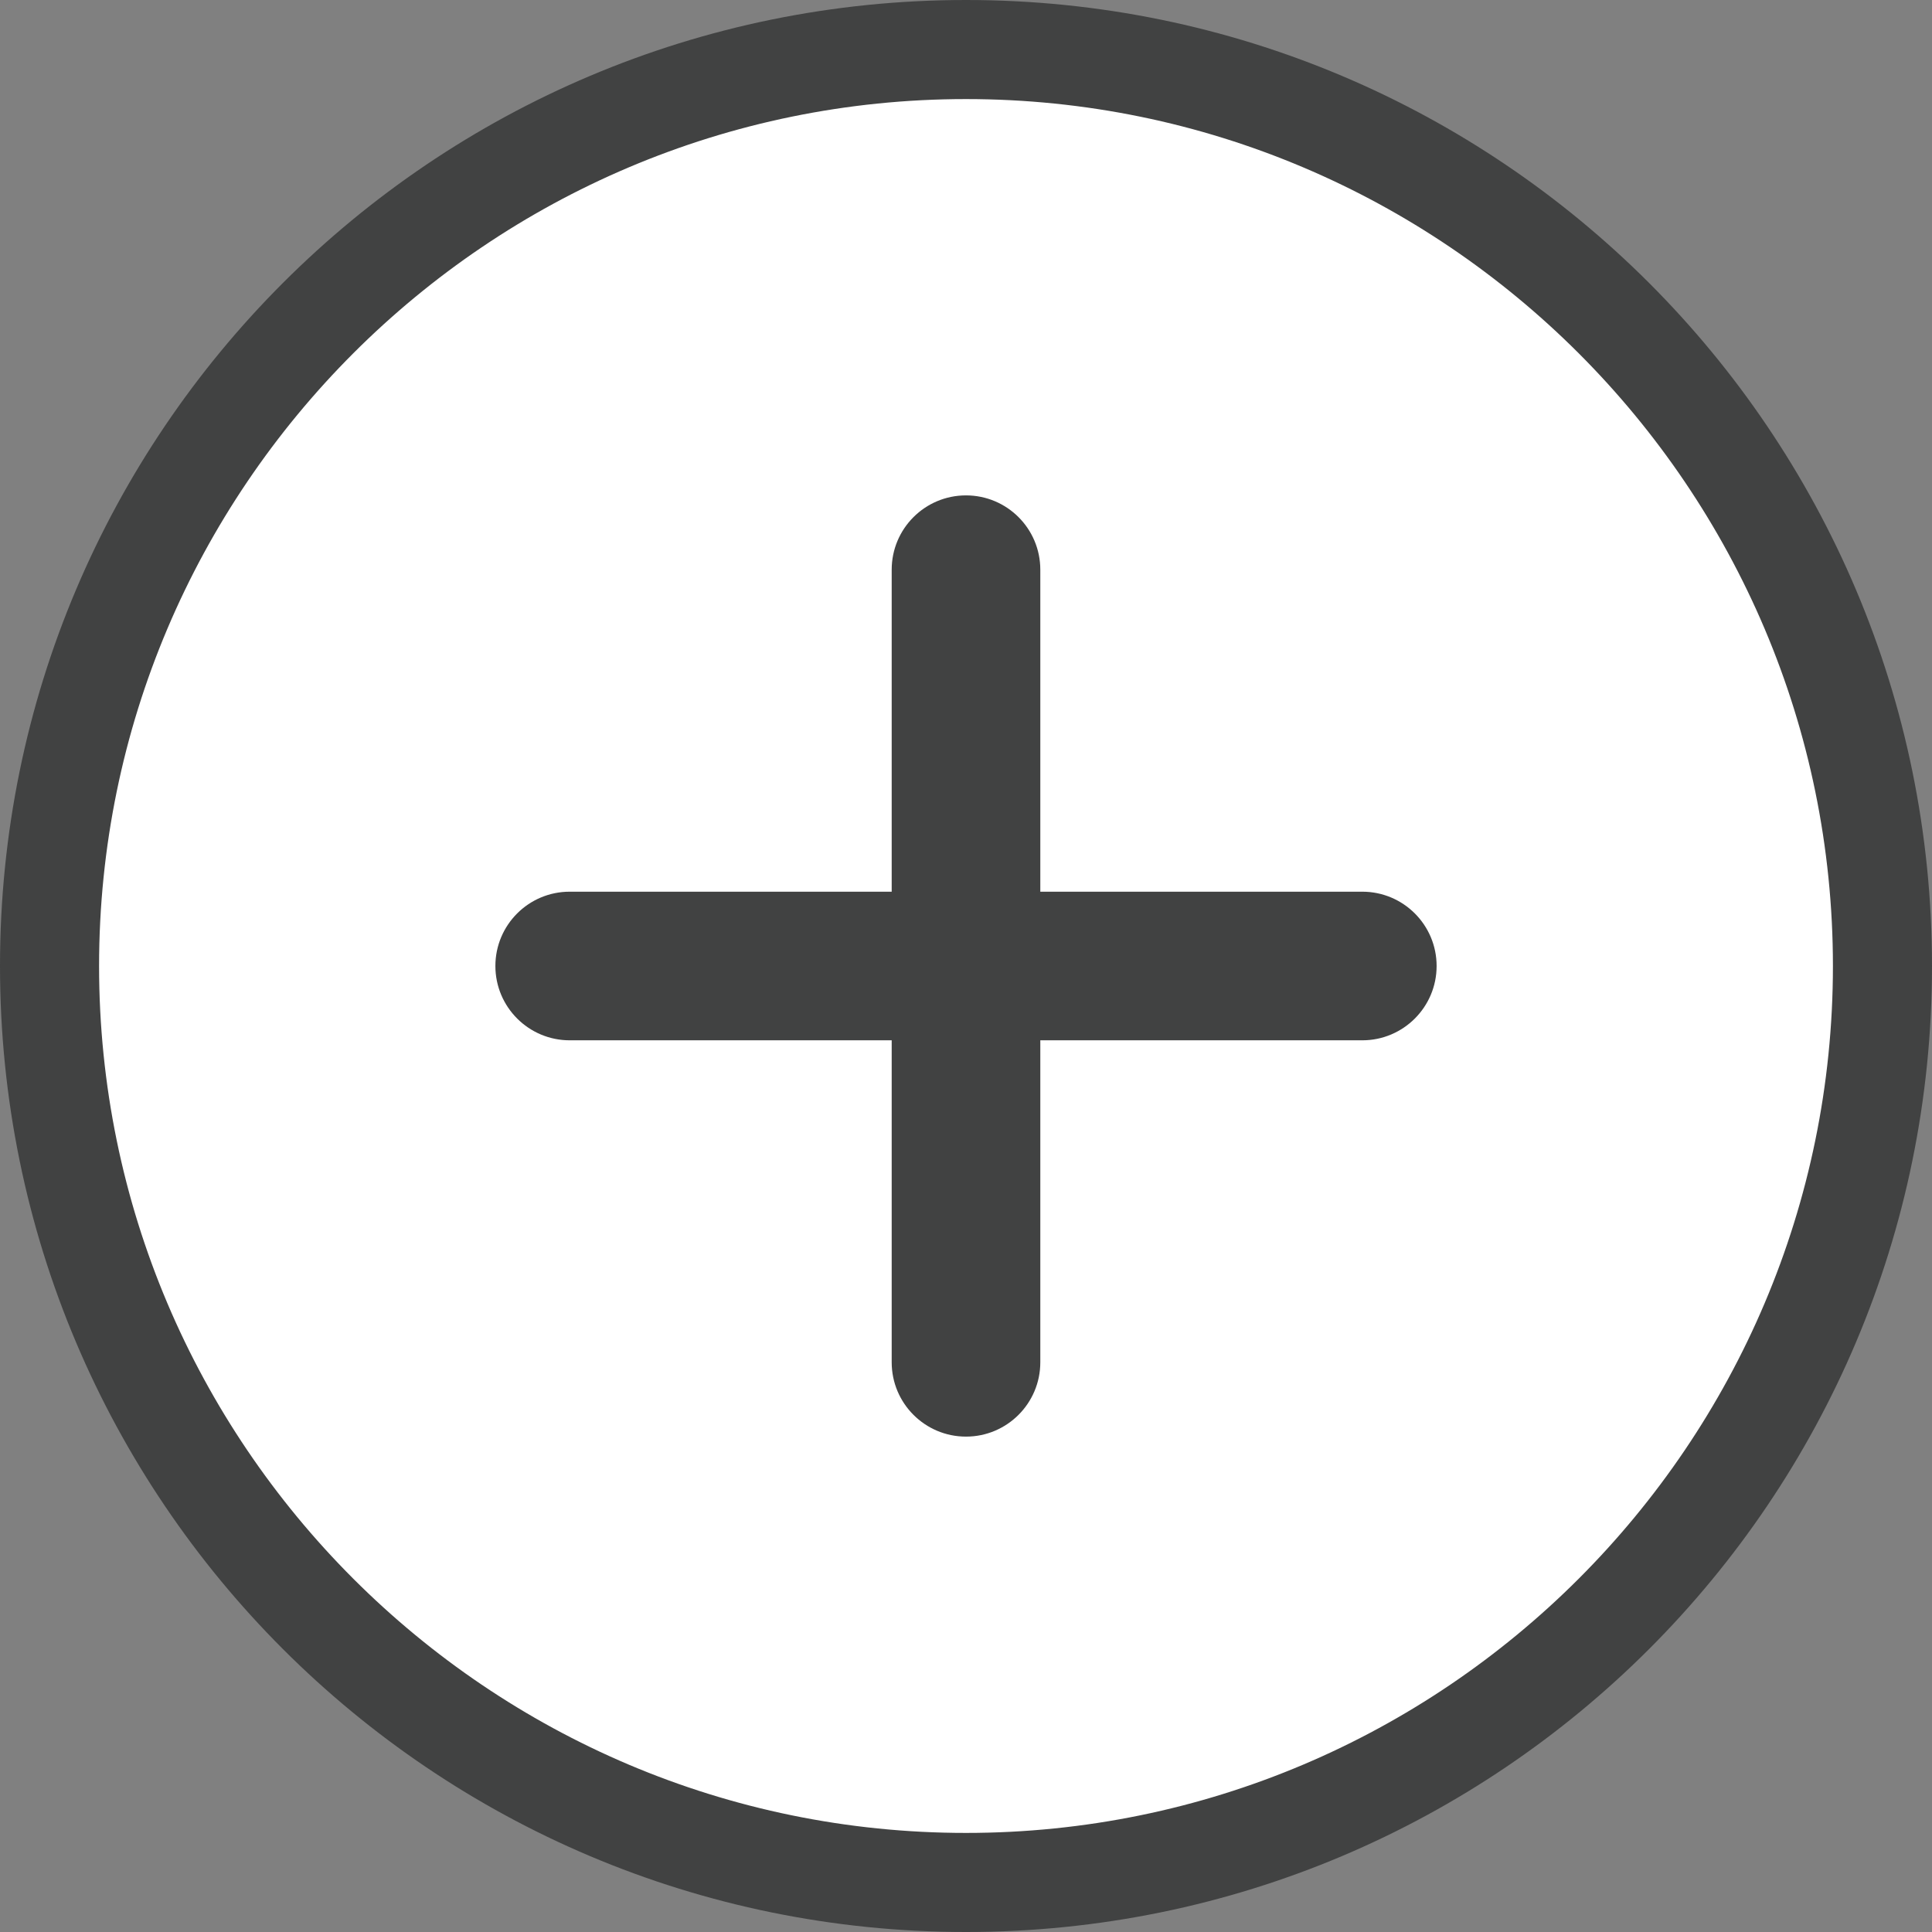 <?xml version="1.0" encoding="utf-8"?>
<!-- Generator: Adobe Illustrator 15.0.0, SVG Export Plug-In  -->
<!DOCTYPE svg PUBLIC "-//W3C//DTD SVG 1.1//EN" "http://www.w3.org/Graphics/SVG/1.1/DTD/svg11.dtd">
<svg version="1.1"
	 xmlns="http://www.w3.org/2000/svg" xmlns:xlink="http://www.w3.org/1999/xlink" xmlns:a="http://ns.adobe.com/AdobeSVGViewerExtensions/3.0/"
	 x="0px" y="0px" width="39px" height="39px" viewBox="0 0 39 39" enable-background="new 0 0 39 39" xml:space="preserve">
<rect x="0" y="0" width="39" height="39" fill="#808080" stroke="none"/>
<defs>
</defs>
<circle fill="#FFFFFF" cx="19.5" cy="19.5" r="19"/>
<path fill="#414242" d="M19.5,2C29.149,2,37,9.851,37,19.5S29.149,37,19.5,37S2,29.149,2,19.5S9.851,2,19.5,2 M19.5,0
	C8.73,0,0,8.73,0,19.5S8.73,39,19.5,39S39,30.27,39,19.5S30.27,0,19.5,0L19.5,0z"/>
<path fill="#414242" d="M27.5,18H21v-6.5c0-0.829-0.672-1.5-1.5-1.5S18,10.671,18,11.5V18h-6.5c-0.828,0-1.5,0.671-1.5,1.5
	c0,0.828,0.672,1.5,1.5,1.5H18v6.5c0,0.828,0.672,1.5,1.5,1.5s1.5-0.672,1.5-1.5V21h6.5c0.828,0,1.5-0.672,1.5-1.5
	C29,18.671,28.328,18,27.5,18z"/>
</svg>
